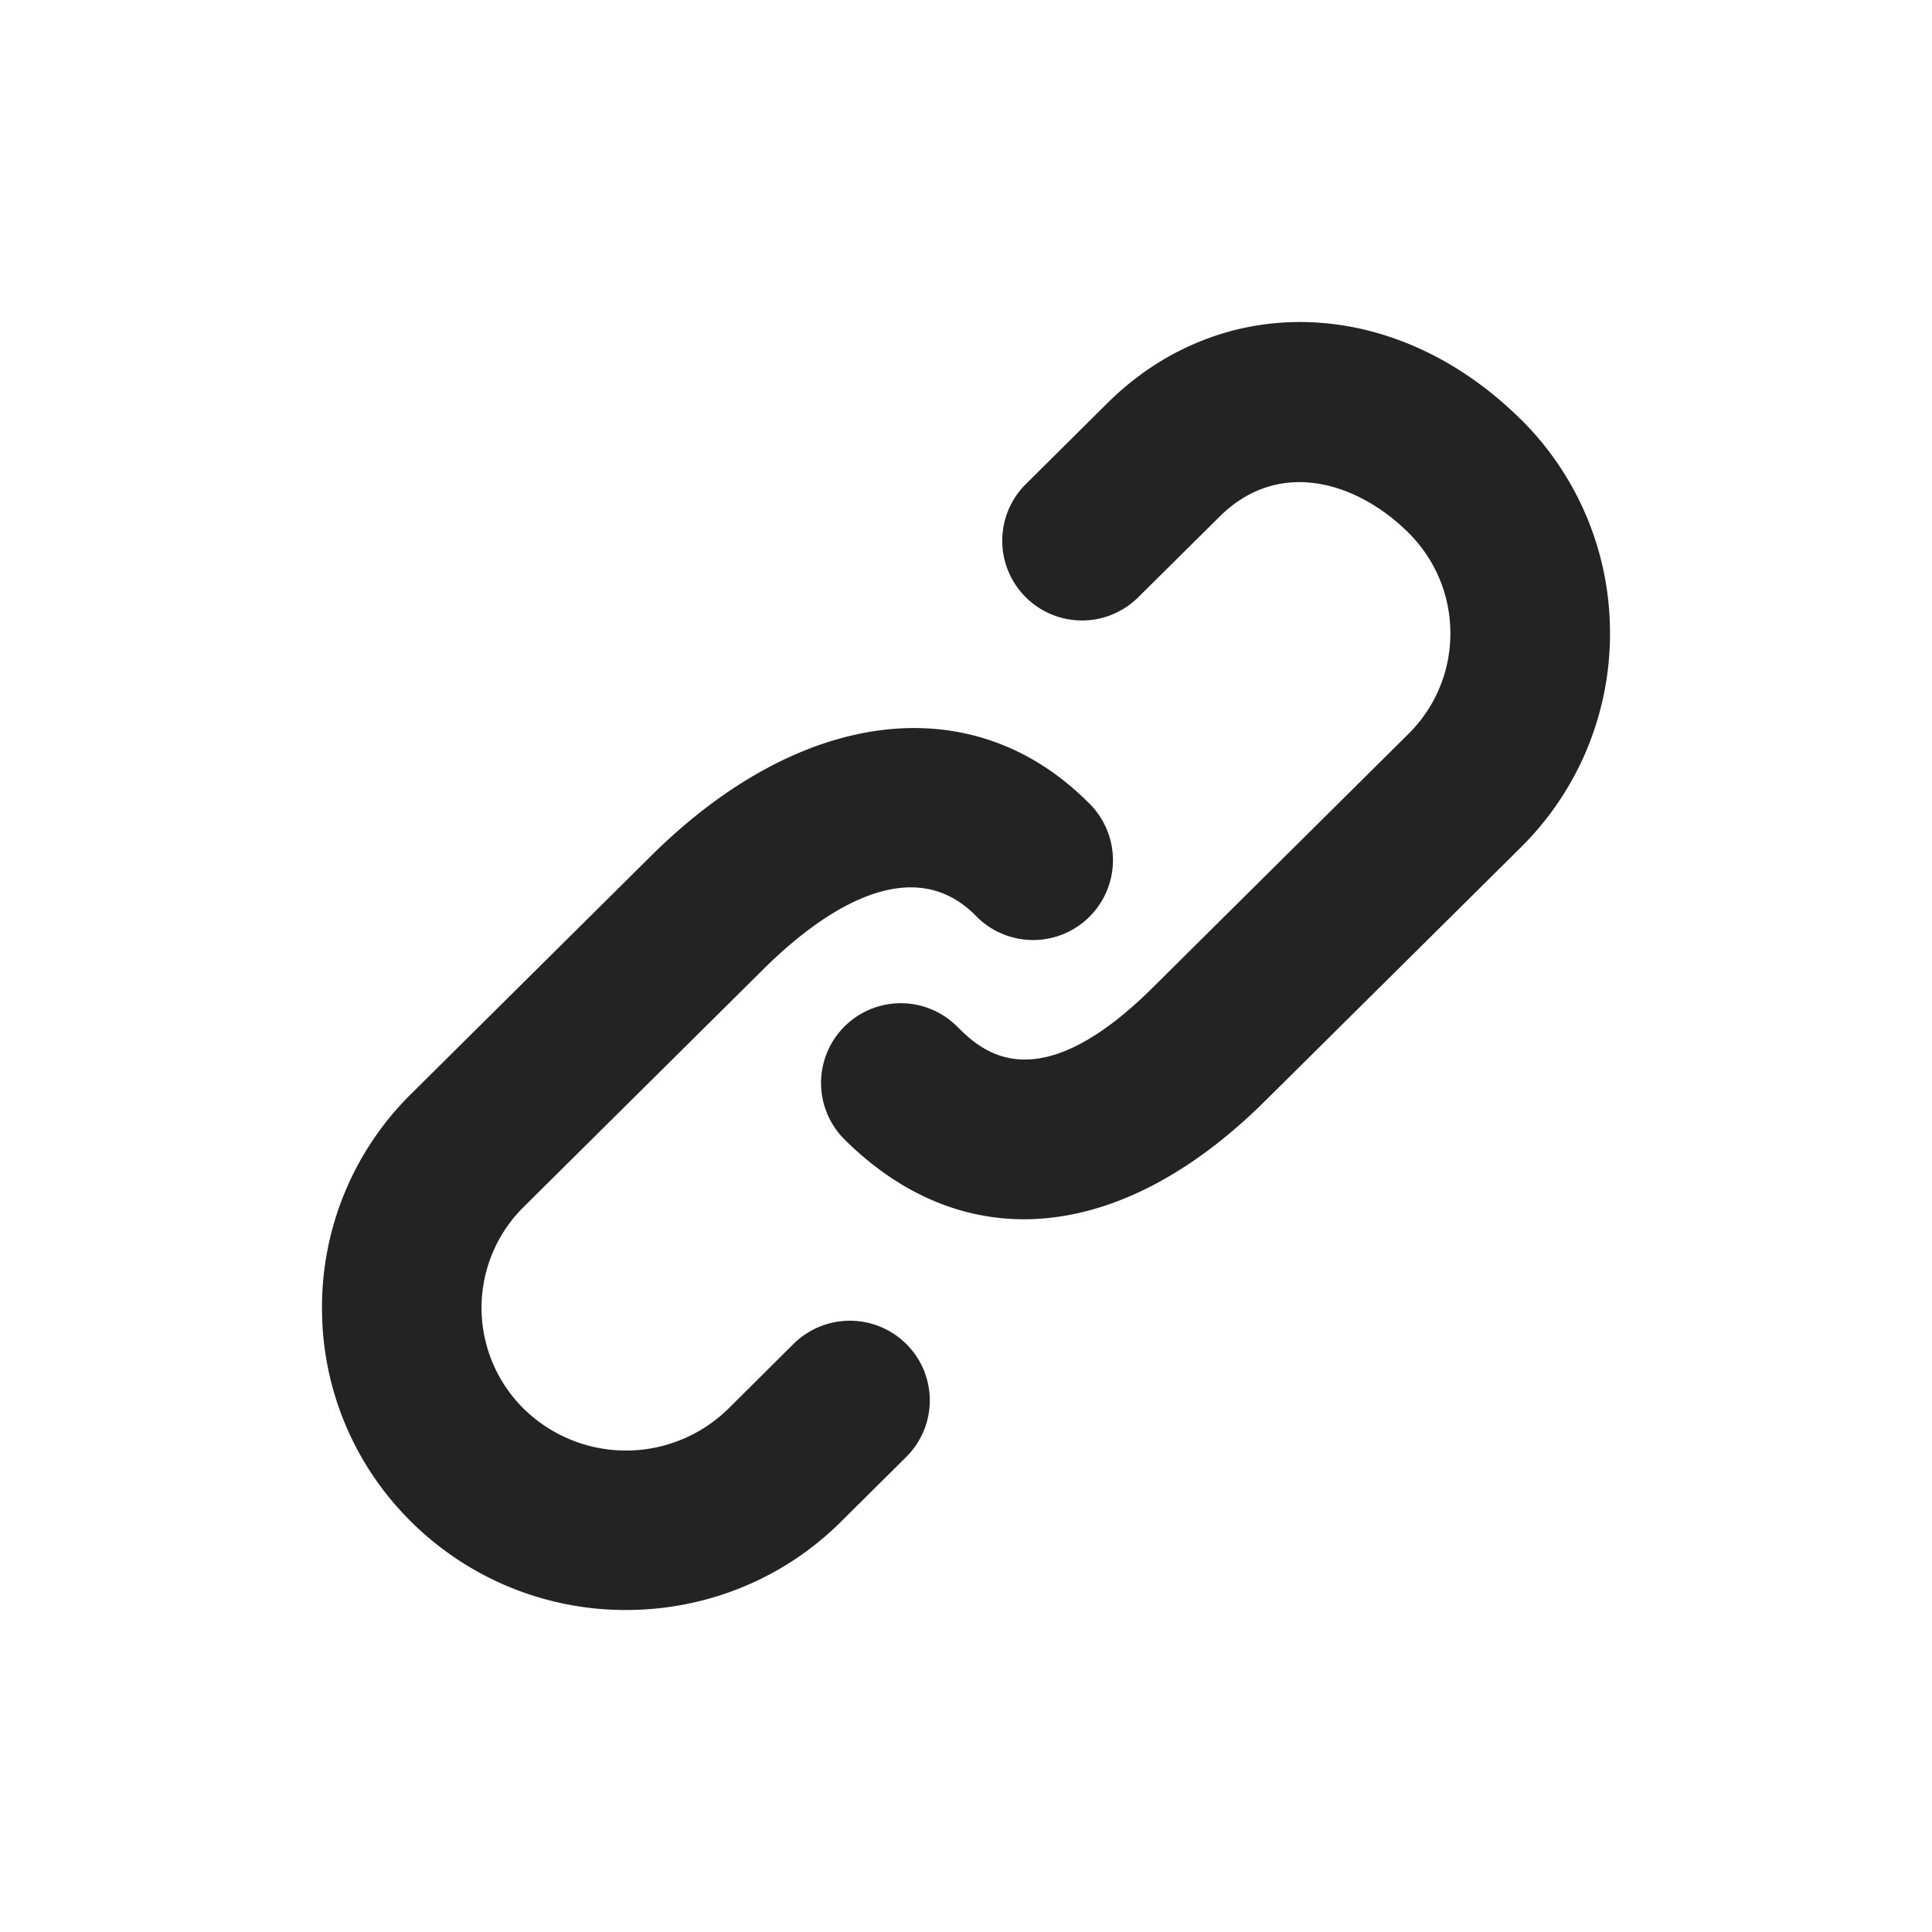 <svg xmlns:xlink="http://www.w3.org/1999/xlink" xmlns="http://www.w3.org/2000/svg" class="iInputs_typeLink" width="24"  height="24" ><defs><symbol viewBox="0 0 24 24" id="Inputs_typeLink" xmlns="http://www.w3.org/2000/svg" fill="#232323"><path d="M9.859 16.693l-.81.805a1.814 1.814 0 01-2.545 0 1.762 1.762 0 010-2.504l2.98-2.955c.617-.613 1.779-1.515 2.626-.675a.992.992 0 101.397-1.407c-1.438-1.428-3.566-1.164-5.419.675l-2.98 2.956A3.719 3.719 0 004 16.246a3.72 3.72 0 001.108 2.658A3.779 3.779 0 007.777 20c.967 0 1.934-.365 2.669-1.096l.811-.805a.988.988 0 00.005-1.4.995.995 0 00-1.403-.006zm9.032-11.484c-1.547-1.534-3.709-1.617-5.139-.197l-1.009 1.002a.99.99 0 101.396 1.406l1.01-1.001c.74-.736 1.711-.431 2.346.197.336.335.522.779.522 1.252s-.186.917-.522 1.25l-3.18 3.155c-1.454 1.44-2.136.766-2.427.477a.99.99 0 10-1.396 1.406c.668.662 1.43.99 2.228.99.977 0 2.01-.492 2.993-1.467l3.18-3.153A3.732 3.732 0 0020 7.868a3.726 3.726 0 00-1.109-2.66z" fill="#232323"></path></symbol></defs>
            <use xlink:href="#Inputs_typeLink"></use>
        </svg>